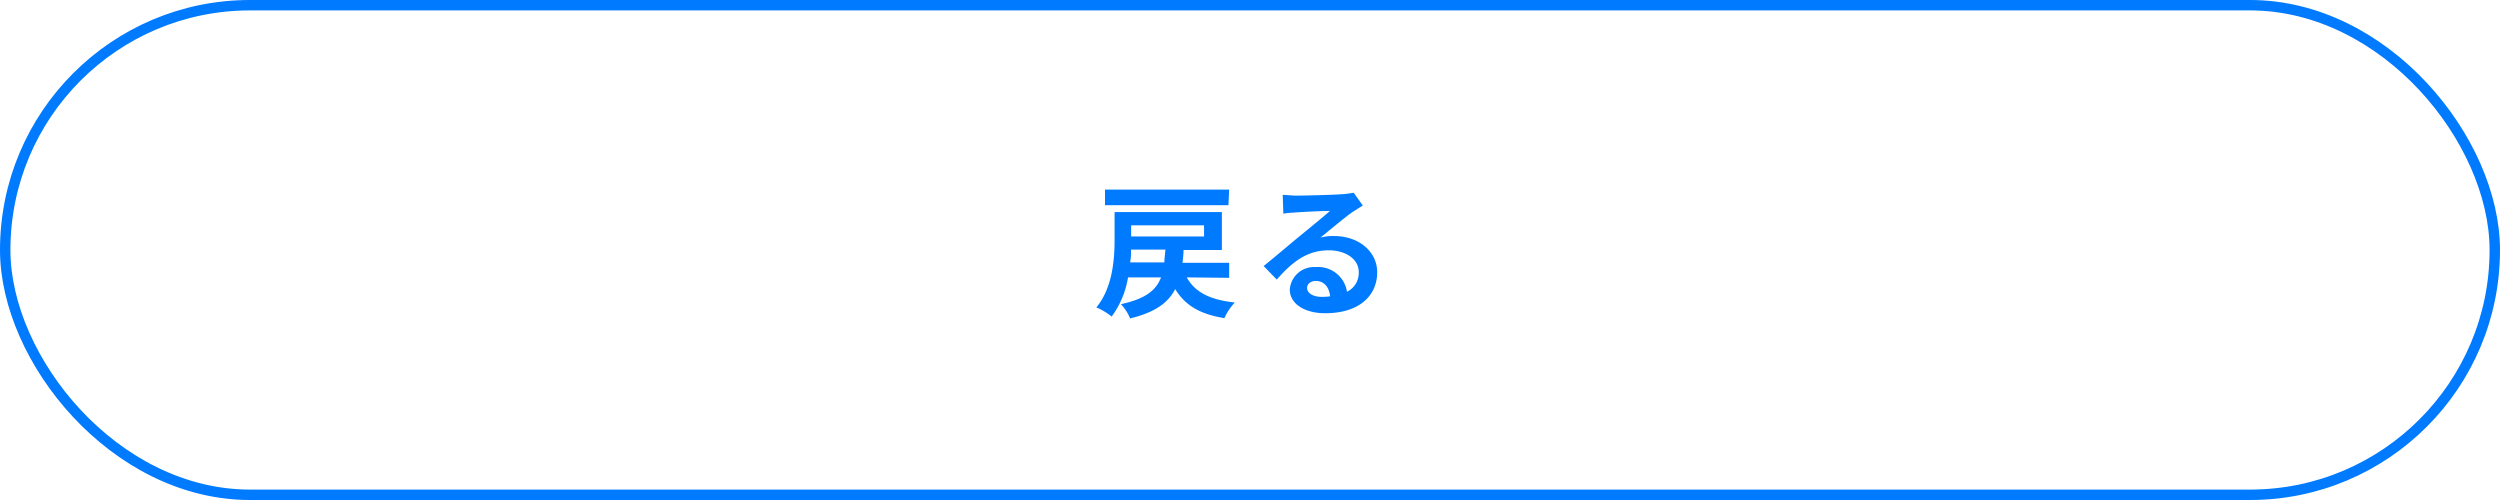 <svg xmlns="http://www.w3.org/2000/svg" viewBox="0 0 240 48"><defs><style>.cls-1{fill:none;stroke:#007aff;stroke-miterlimit:10;}.cls-2{fill:#007aff;}</style></defs><title>back</title><g id="レイヤー_2" data-name="レイヤー 2"><g id="レイヤー_1-2" data-name="レイヤー 1"><rect class="cls-1" x="0.5" y="0.5" width="239" height="47" rx="23.5" ry="23.5"/><path class="cls-2" d="M113.93,26.63c.77,1.41,2.23,2.16,4.61,2.41a5.55,5.55,0,0,0-1,1.5c-2.36-.38-3.78-1.24-4.72-2.79-.68,1.32-1.92,2.23-4.33,2.82a4.45,4.45,0,0,0-.88-1.37c2.35-.51,3.37-1.32,3.85-2.57h-3.17a8.64,8.64,0,0,1-1.57,3.76,6.16,6.16,0,0,0-1.47-.88C106.81,27.63,107,24.9,107,23V20.36H117.3V24h-3.68c0,.43-.06.84-.1,1.23H118v1.44Zm4-6.93H106.08V18.2H118Zm-6.15,5.49c0-.38.07-.8.1-1.23h-3.3c0,.39,0,.81-.09,1.23Zm-3.19-3.56V22.7h7V21.63Z"/><path class="cls-2" d="M130.83,19.73c-.34.21-.66.42-1,.63-.74.52-2.2,1.75-3.07,2.45a4.59,4.59,0,0,1,1.31-.15c2.35,0,4.14,1.47,4.14,3.48,0,2.19-1.66,3.93-5,3.93-1.94,0-3.39-.89-3.39-2.27a2.33,2.33,0,0,1,2.49-2.16,2.8,2.8,0,0,1,3,2.37,2,2,0,0,0,1.13-1.89c0-1.25-1.26-2.09-2.87-2.09-2.13,0-3.52,1.13-5,2.81l-1.26-1.3c1-.8,2.65-2.21,3.47-2.88s2.22-1.81,2.9-2.41c-.71,0-2.62.09-3.35.15a9.62,9.62,0,0,0-1.13.11l-.06-1.8c.4,0,.87.07,1.26.07.73,0,3.7-.07,4.49-.14a8.28,8.28,0,0,0,1.06-.14Zm-3.14,8.72c-.08-.89-.6-1.48-1.36-1.48-.52,0-.85.31-.85.66,0,.52.59.87,1.4.87A6.77,6.77,0,0,0,127.69,28.45Z"/></g></g></svg>